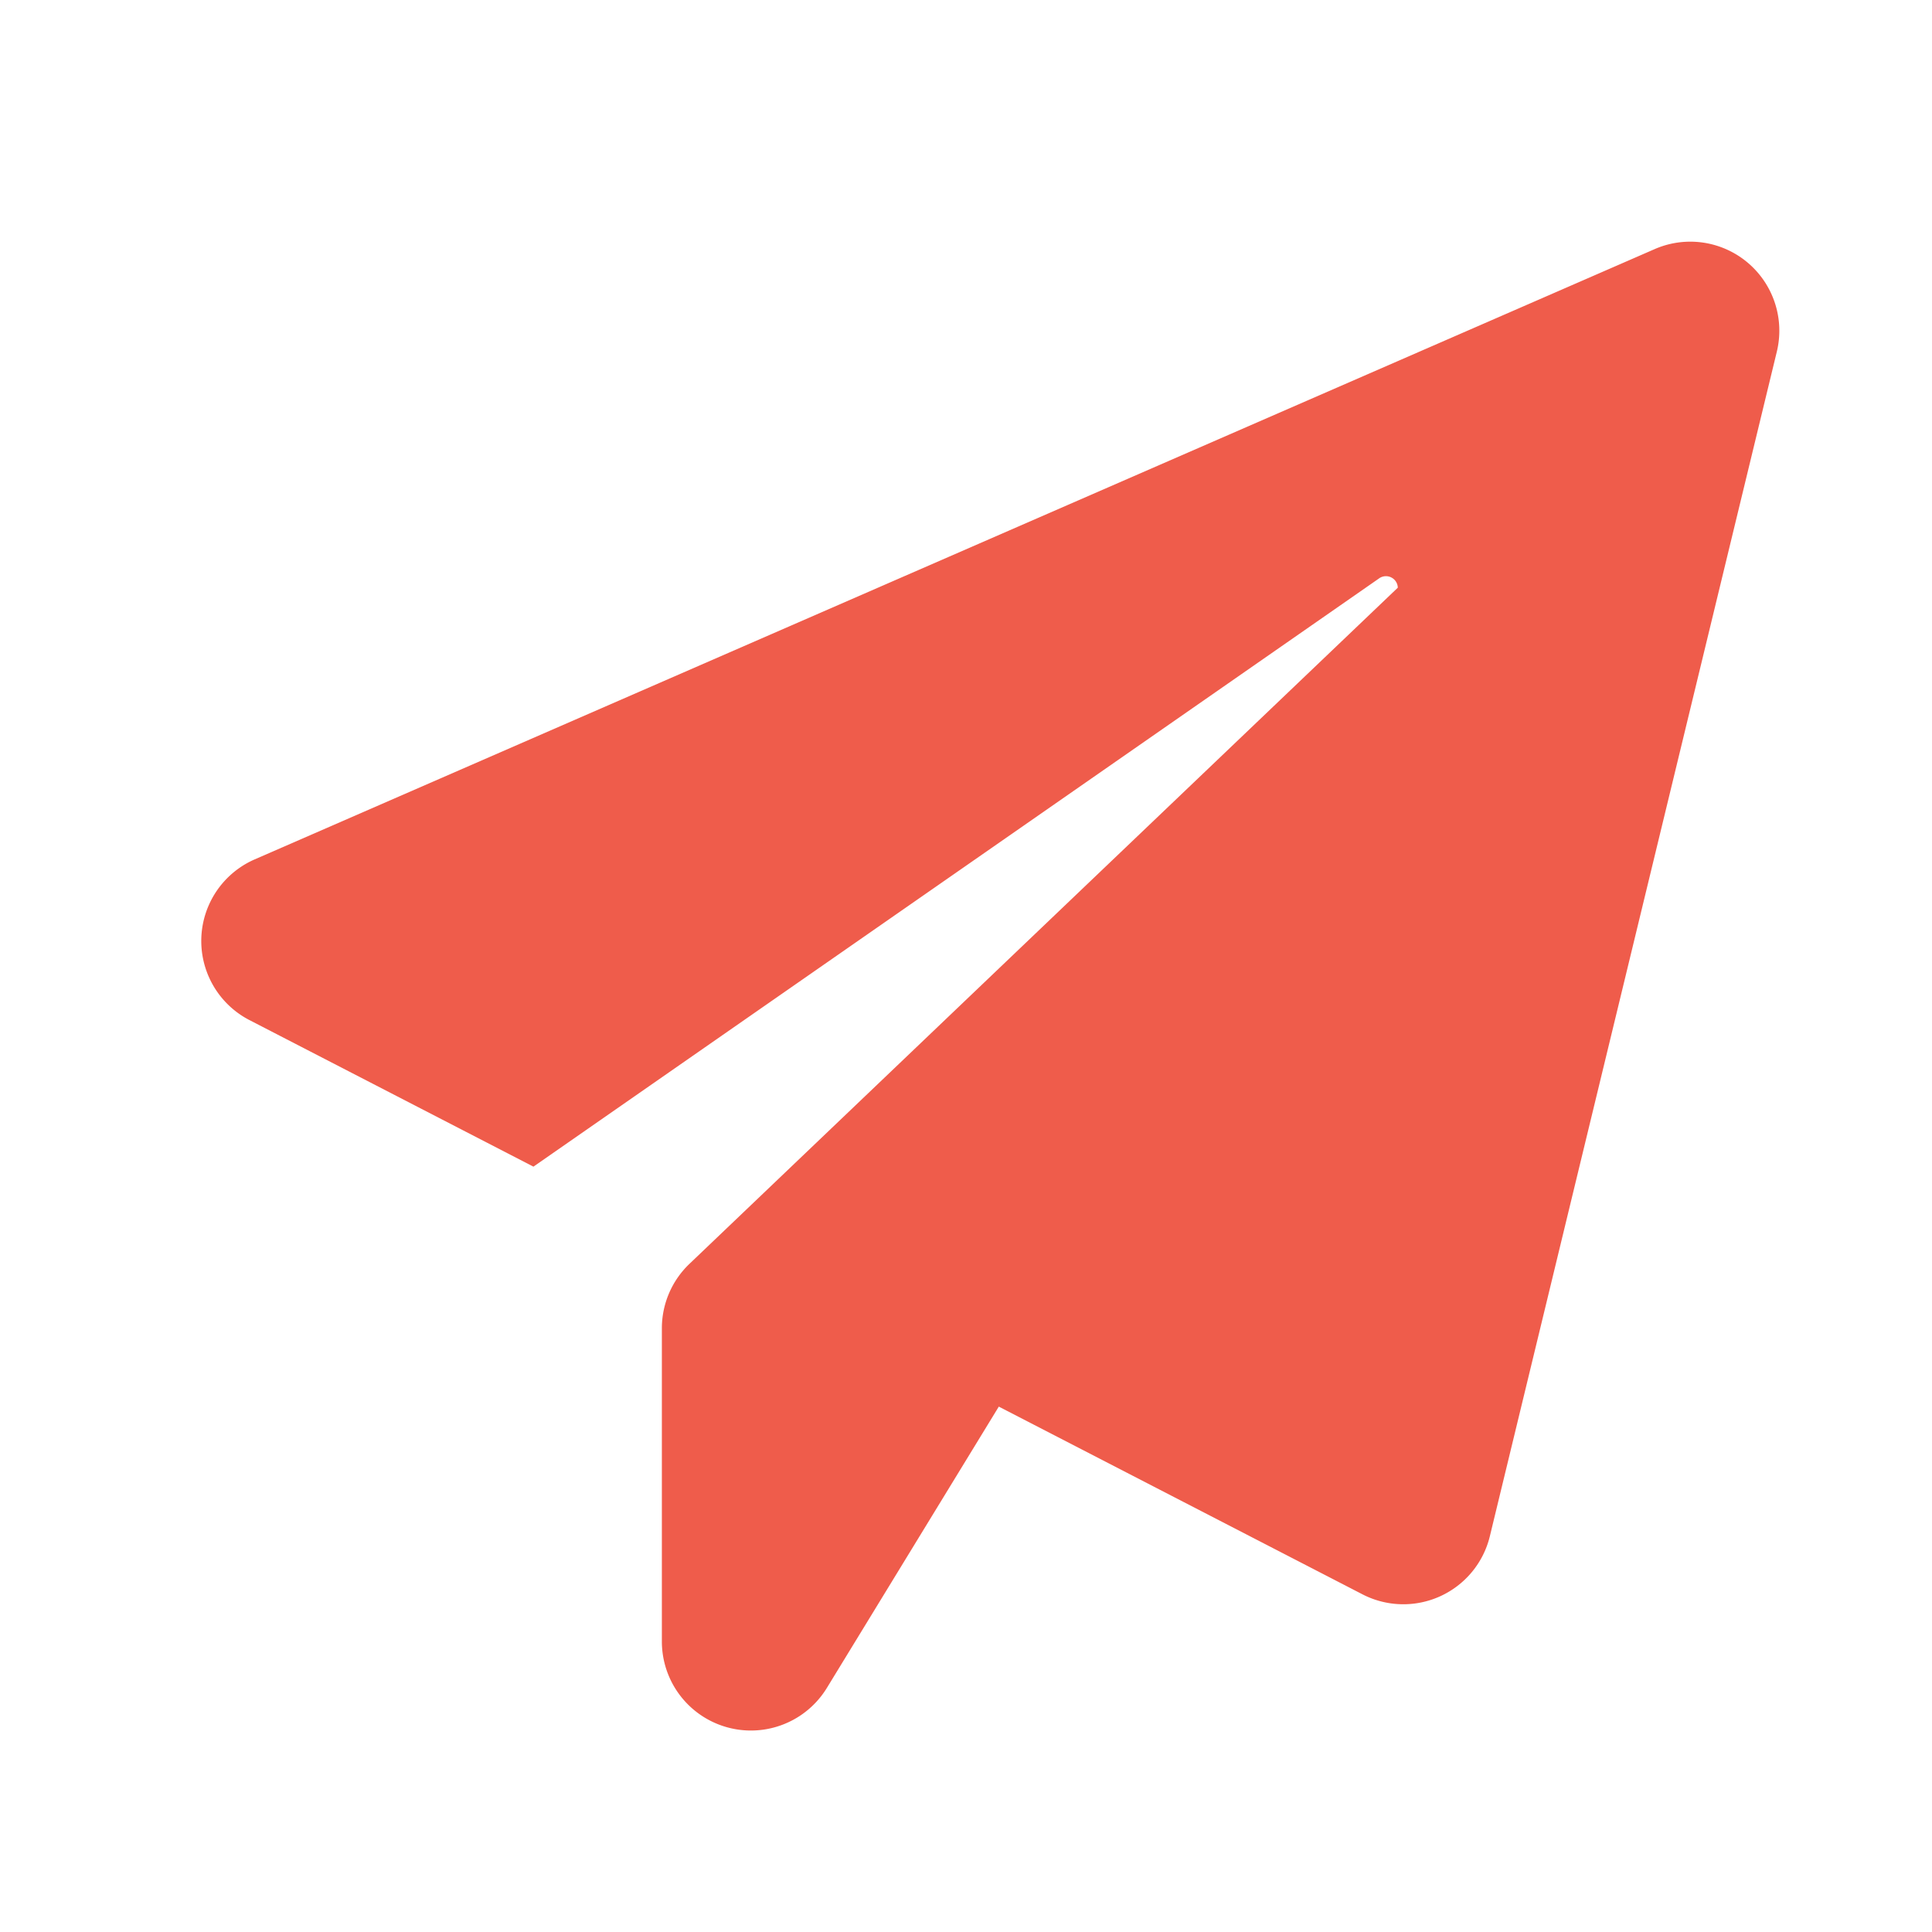 <svg xmlns="http://www.w3.org/2000/svg" width="48" height="48" viewBox="0 0 48 48"><g transform="translate(-884 -113)"><path d="M872.428,141.449l-34.782,15.162a2.212,2.212,0,0,0-.13,3.993l7.055,3.641,21.013-14.617a.294.294,0,0,1,.462.233l-17.6,16.8a2.212,2.212,0,0,0-.684,1.6v7.781a2.212,2.212,0,0,0,4.1,1.153l4.271-6.988,9.036,4.664a2.212,2.212,0,0,0,3.164-1.444L875.462,144A2.212,2.212,0,0,0,872.428,141.449Z" transform="translate(52.682 -22.26)" fill="#ef5c4b"/><rect width="48" height="48" transform="translate(884 113)" fill="none"/></g></svg>